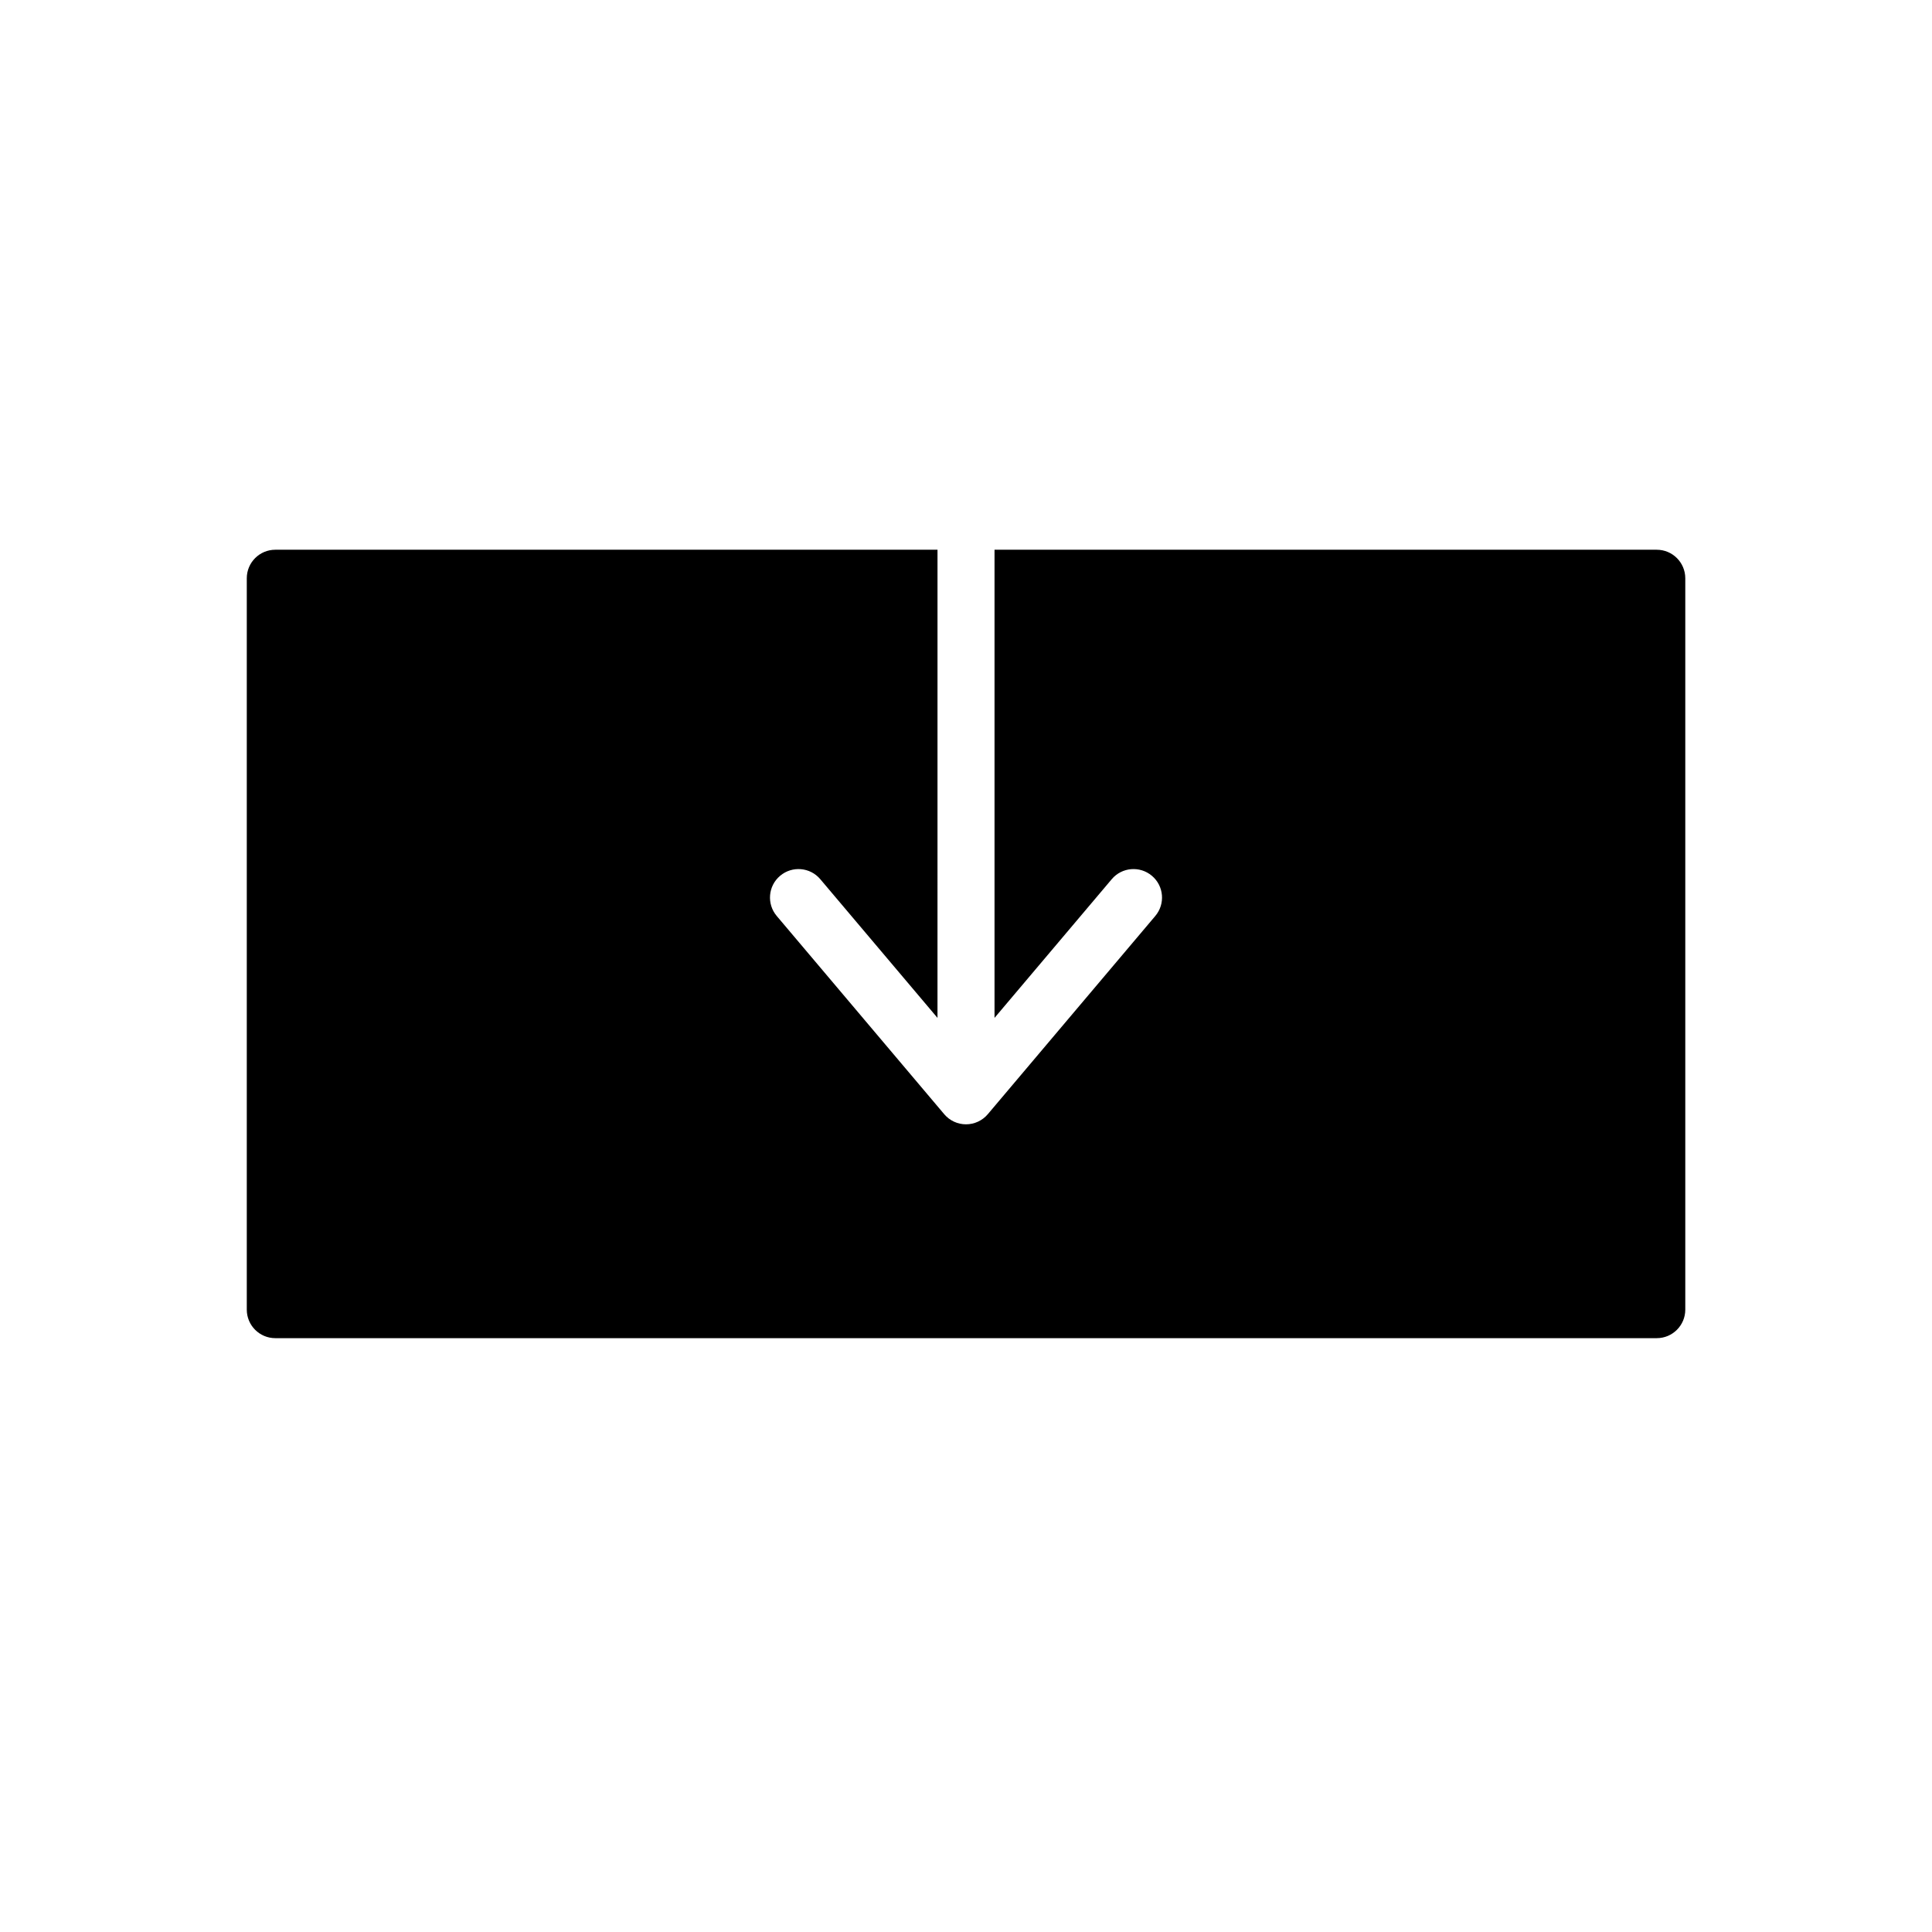 <?xml version="1.0" encoding="UTF-8"?>
<!-- The Best Svg Icon site in the world: iconSvg.co, Visit us! https://iconsvg.co -->
<svg fill="#000000" width="800px" height="800px" version="1.1" viewBox="144 144 512 512" xmlns="http://www.w3.org/2000/svg">
 <path d="m583.05 289.68h-175.49v124.07l31.059-36.754c2.695-3.195 7.457-3.594 10.652-0.898 3.188 2.691 3.586 7.457 0.891 10.645l-44.387 52.531c-1.438 1.703-3.551 2.68-5.773 2.68-2.227 0-4.336-0.977-5.773-2.68l-44.387-52.531c-2.695-3.188-2.297-7.957 0.891-10.645 3.195-2.695 7.965-2.293 10.652 0.898l31.059 36.754 0.004-108.95v-15.117l-175.49 0.004c-4.176 0-7.559 3.387-7.559 7.559v193.82c0 4.172 3.379 7.559 7.559 7.559h366.1c4.176 0 7.559-3.387 7.559-7.559v-193.82c-0.004-4.172-3.387-7.559-7.562-7.559z"/>
</svg>